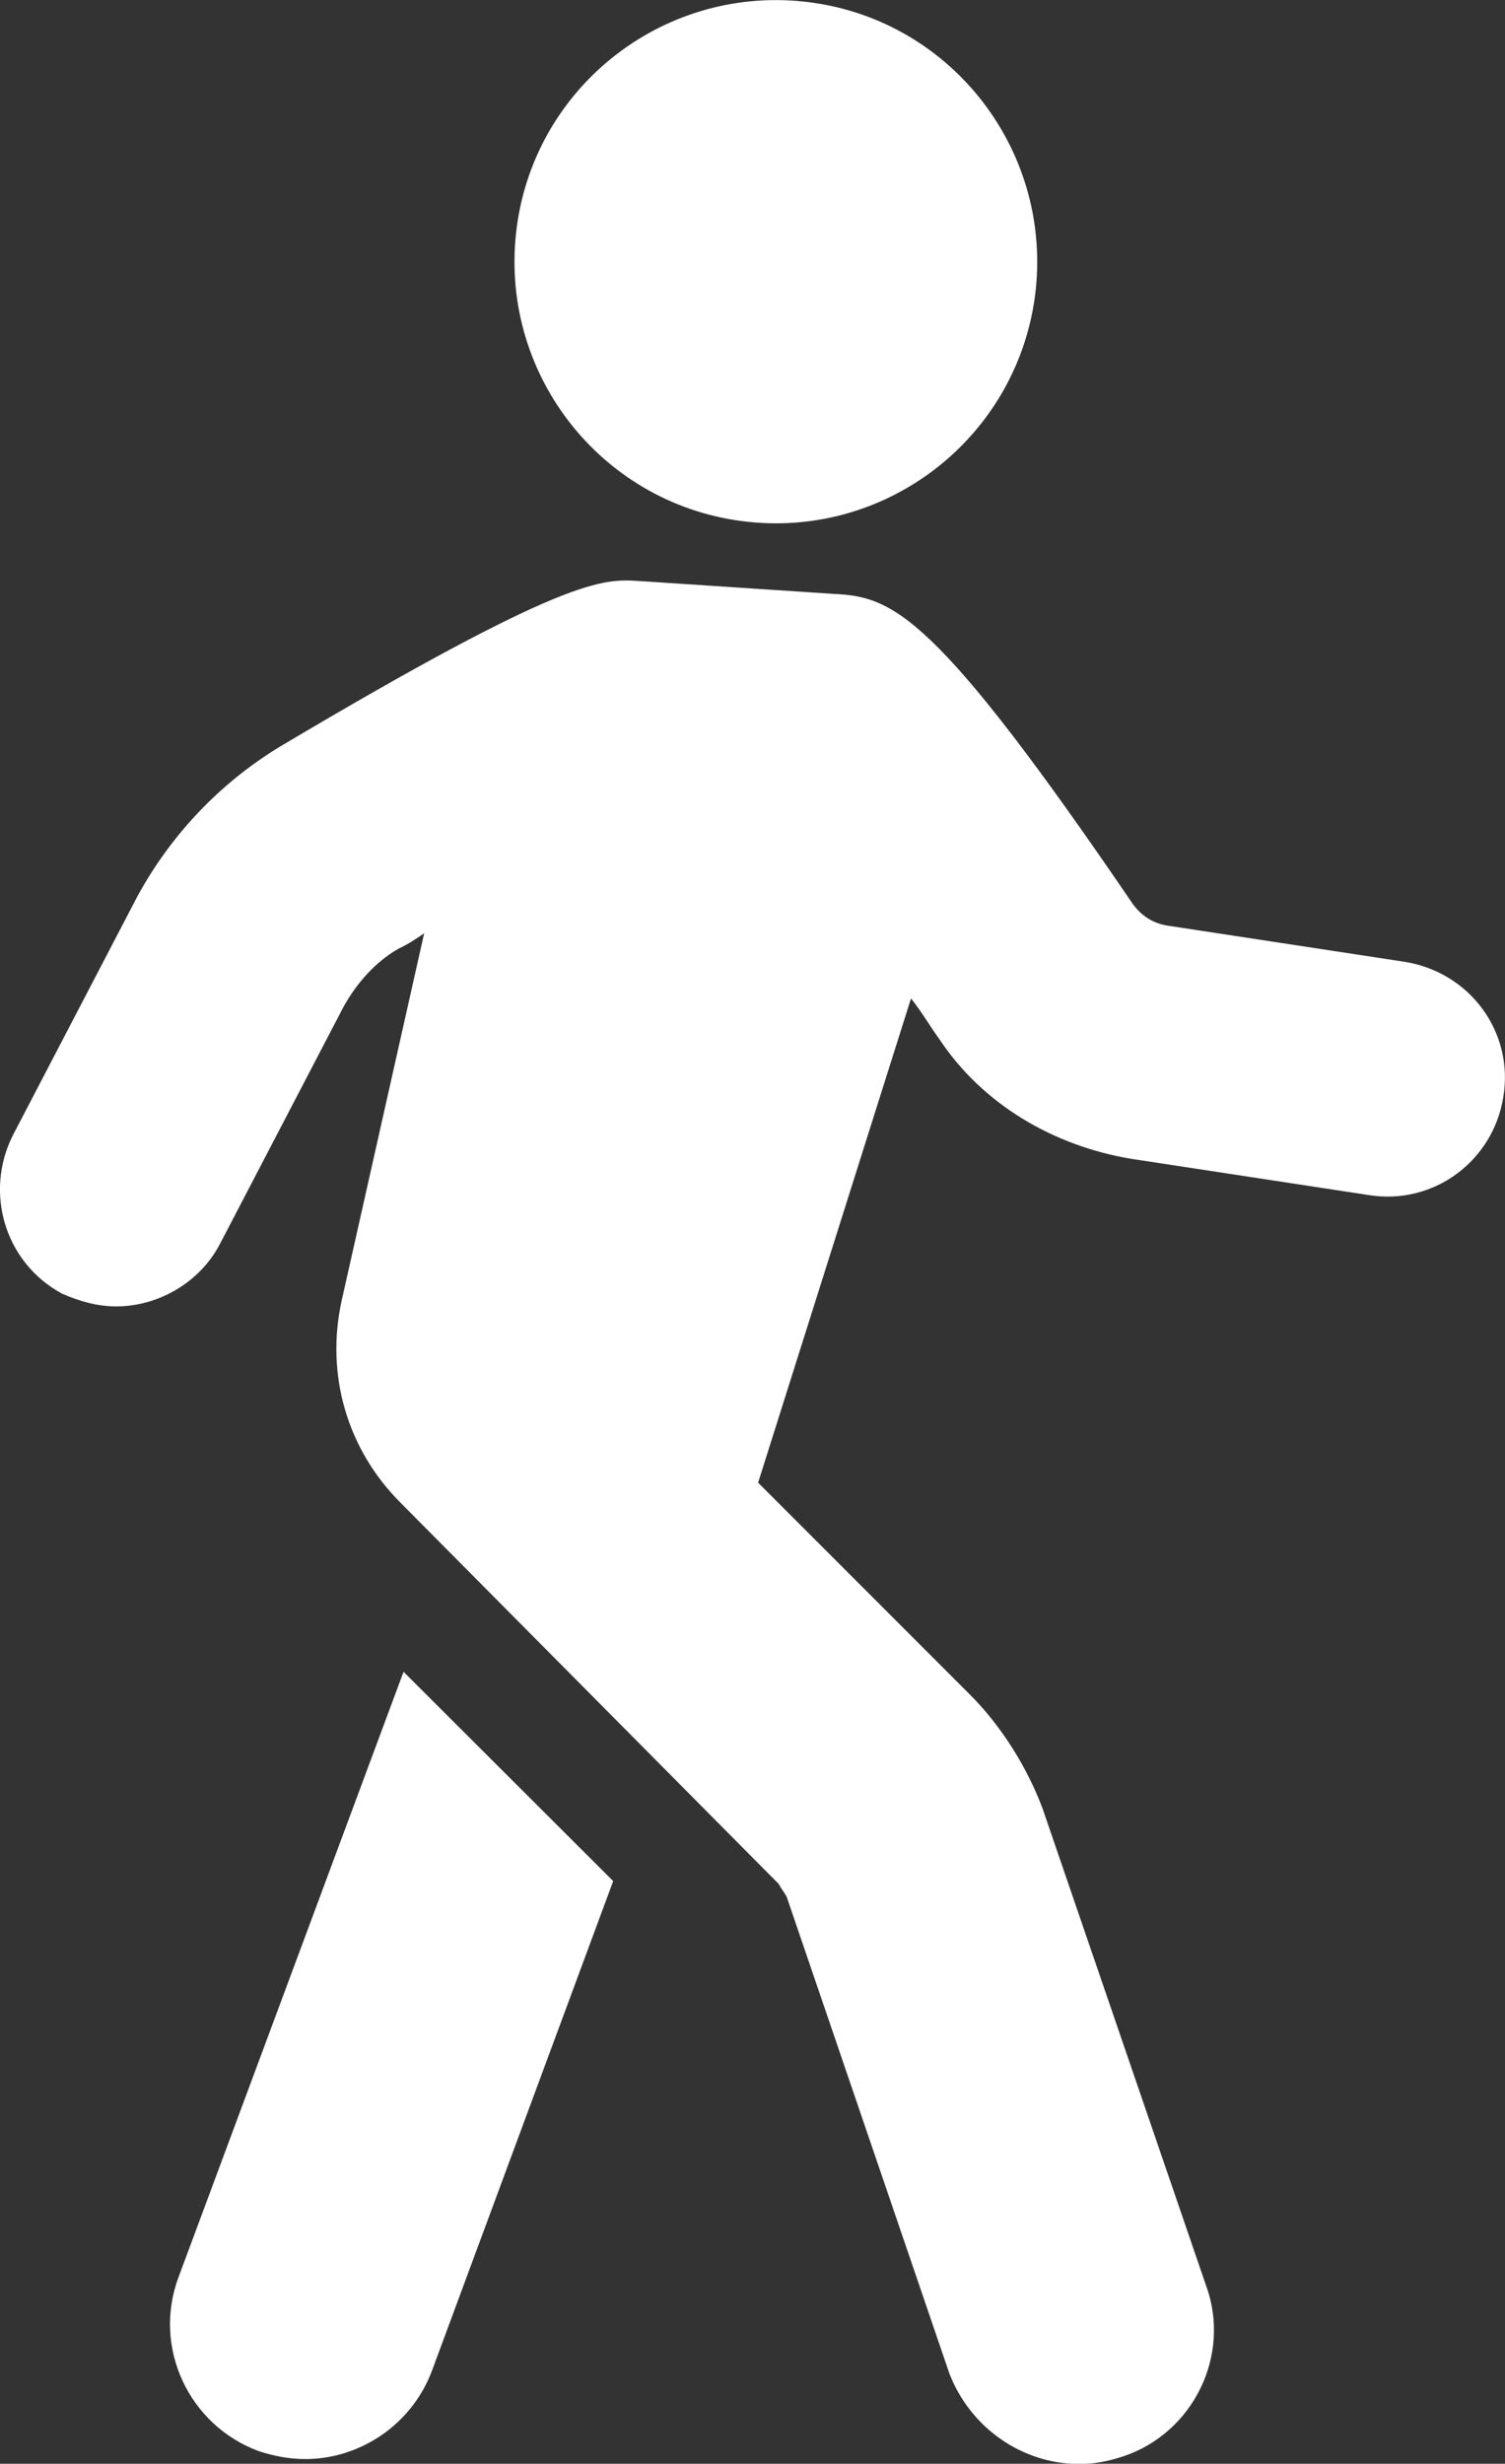 <?xml version="1.0" encoding="utf-8"?>
<!-- Generator: Adobe Illustrator 16.0.0, SVG Export Plug-In . SVG Version: 6.00 Build 0)  -->
<!DOCTYPE svg PUBLIC "-//W3C//DTD SVG 1.1//EN" "http://www.w3.org/Graphics/SVG/1.1/DTD/svg11.dtd">
<svg version="1.1" id="Layer_1" xmlns="http://www.w3.org/2000/svg" xmlns:xlink="http://www.w3.org/1999/xlink" x="0px" y="0px"
	 width="7.373px" height="12.064px" viewBox="0 0 7.373 12.064" enable-background="new 0 0 7.373 12.064" xml:space="preserve">
<rect x="0" y="0" width="7.373" height="12.064" fill="#333333" stroke="none"/>
<path fill="#FFFFFF" d="M1.977,8.186l1.027,1.025l-0.888,2.398c-0.1,0.266-0.355,0.432-0.62,0.432c-0.077,0-0.153-0.014-0.229-0.039
	c-0.343-0.127-0.52-0.508-0.393-0.85L1.977,8.186z"/>
<path fill="#FFFFFF" d="M0.062,5.561l0.609-1.168C0.835,4.09,1.076,3.836,1.368,3.658c1.408-0.837,1.585-0.824,1.763-0.813
	l0.951,0.063c0.292,0.013,0.494,0.089,1.47,1.522c0.039,0.051,0.09,0.089,0.165,0.102l1.167,0.178
	C7.201,4.762,7.417,5.053,7.365,5.37c-0.05,0.317-0.343,0.532-0.658,0.482L5.54,5.674C5.16,5.61,4.815,5.408,4.603,5.09
	c-0.053-0.074-0.09-0.139-0.14-0.201L3.714,7.26l1.039,1.039c0.152,0.152,0.28,0.356,0.355,0.558l0.8,2.333
	c0.126,0.343-0.063,0.724-0.406,0.838c-0.077,0.025-0.14,0.037-0.216,0.037c-0.279,0-0.533-0.178-0.635-0.443L3.854,9.288
	C3.841,9.264,3.828,9.25,3.815,9.225L1.964,7.36C1.697,7.094,1.596,6.728,1.673,6.372L2.078,4.57
	C2.04,4.596,2.002,4.622,1.951,4.646C1.838,4.711,1.749,4.813,1.685,4.926L1.076,6.094c-0.1,0.189-0.304,0.303-0.507,0.303
	c-0.089,0-0.178-0.024-0.266-0.063C0.023,6.182-0.077,5.84,0.062,5.561"/>
<path fill="#FFFFFF" d="M2.528,1.143C2.604,0.439,3.237-0.068,3.94,0.008S5.149,0.717,5.074,1.42
	C4.997,2.123,4.365,2.631,3.663,2.555C2.959,2.479,2.452,1.846,2.528,1.143"/>
</svg>
